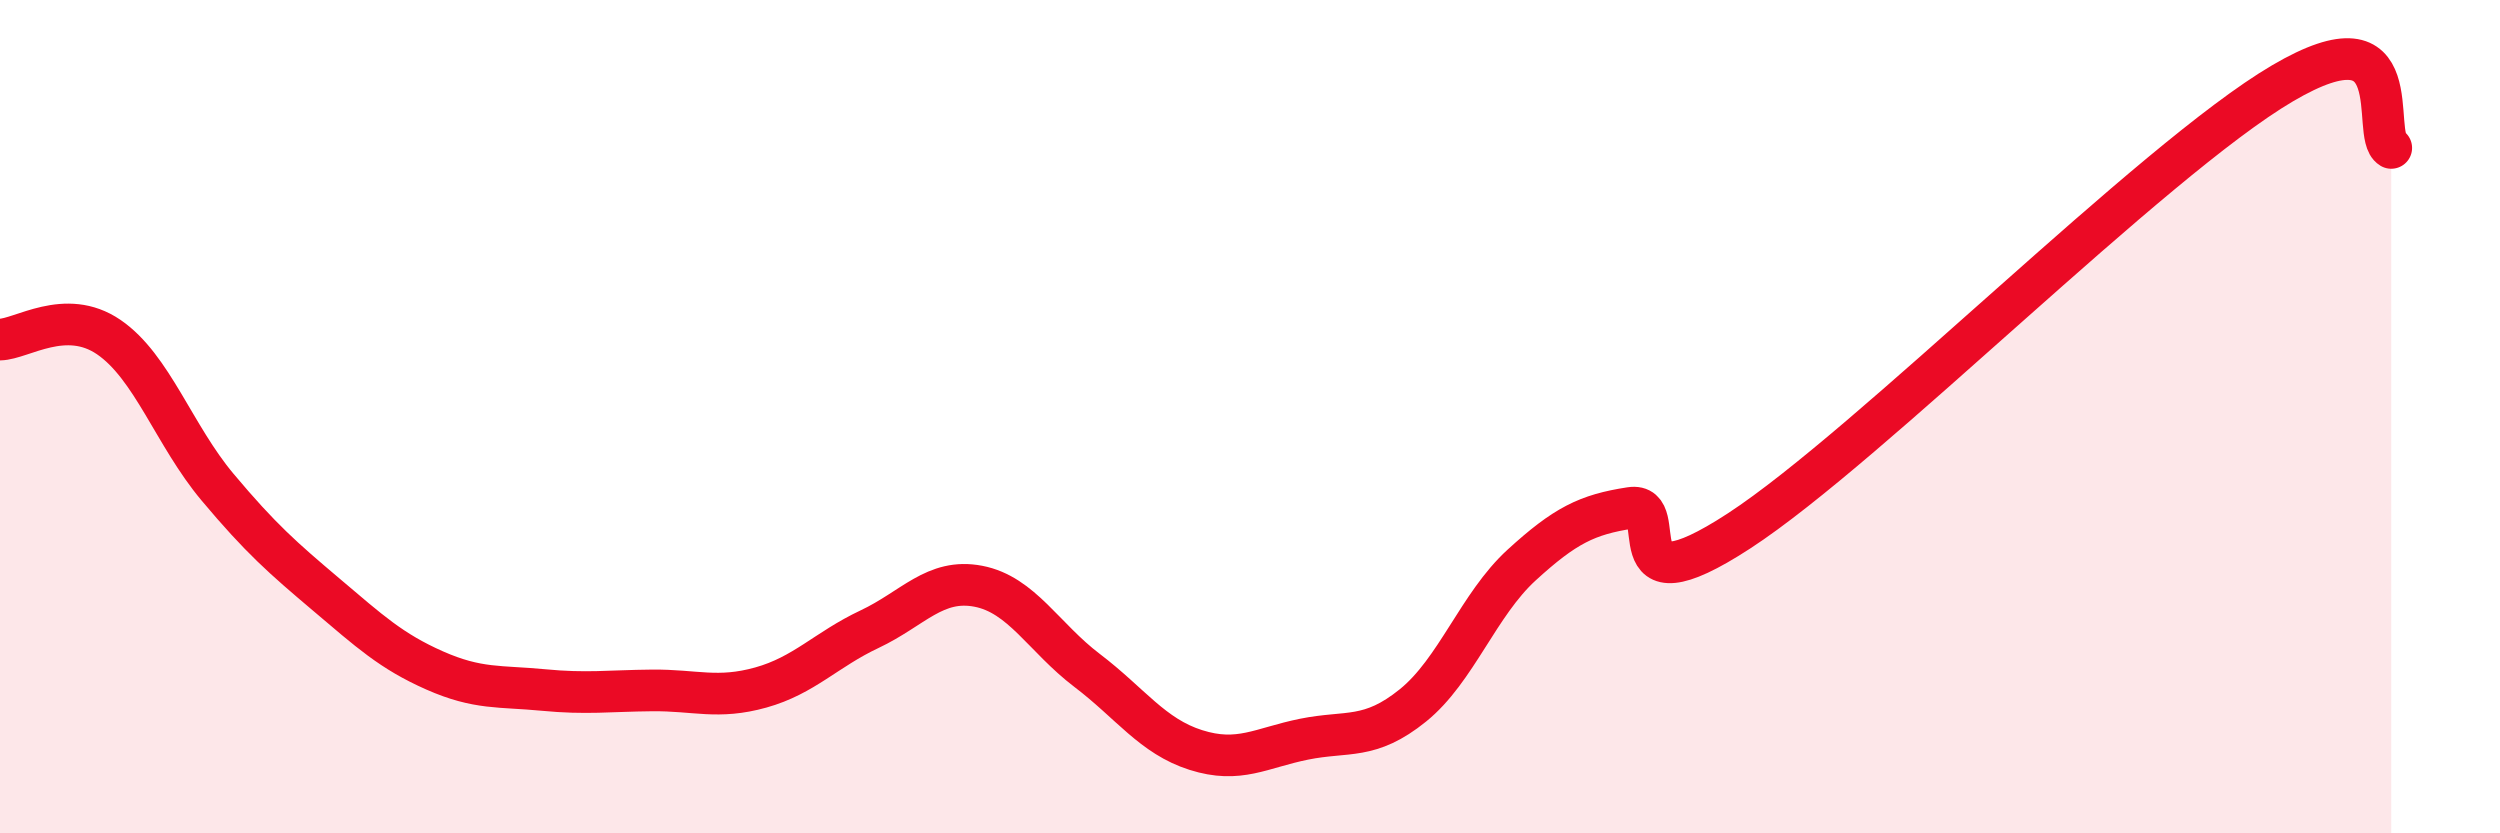 
    <svg width="60" height="20" viewBox="0 0 60 20" xmlns="http://www.w3.org/2000/svg">
      <path
        d="M 0,8.15 C 0.52,8.14 1.57,7.38 2.61,8.09 C 3.65,8.8 4.18,10.45 5.22,11.69 C 6.26,12.93 6.79,13.39 7.83,14.27 C 8.87,15.15 9.39,15.63 10.43,16.09 C 11.47,16.55 12,16.46 13.04,16.56 C 14.08,16.66 14.61,16.58 15.65,16.57 C 16.69,16.56 17.22,16.79 18.26,16.5 C 19.3,16.21 19.83,15.59 20.87,15.1 C 21.91,14.61 22.44,13.87 23.48,14.07 C 24.52,14.27 25.05,15.3 26.09,16.09 C 27.13,16.88 27.66,17.67 28.7,18 C 29.74,18.33 30.26,17.95 31.3,17.74 C 32.34,17.53 32.87,17.77 33.91,16.93 C 34.95,16.09 35.48,14.51 36.52,13.56 C 37.56,12.61 38.09,12.35 39.13,12.19 C 40.17,12.03 38.61,14.78 41.74,12.74 C 44.87,10.7 51.65,3.84 54.78,2 C 57.91,0.16 56.87,3.24 57.39,3.55L57.39 20L0 20Z"
        fill="#EB0A25"
        opacity="0.1"
        stroke-linecap="round"
        stroke-linejoin="round"
      />
      <path
        d="M 0,8.15 C 0.52,8.14 1.57,7.38 2.61,8.09 C 3.65,8.8 4.18,10.45 5.22,11.69 C 6.26,12.93 6.79,13.39 7.83,14.27 C 8.87,15.15 9.39,15.63 10.43,16.09 C 11.47,16.55 12,16.46 13.04,16.56 C 14.08,16.66 14.61,16.58 15.65,16.57 C 16.69,16.56 17.22,16.79 18.26,16.5 C 19.3,16.21 19.83,15.59 20.87,15.1 C 21.91,14.61 22.44,13.87 23.48,14.07 C 24.52,14.27 25.05,15.3 26.09,16.09 C 27.13,16.88 27.66,17.67 28.7,18 C 29.74,18.33 30.26,17.95 31.3,17.74 C 32.34,17.53 32.87,17.77 33.91,16.93 C 34.95,16.09 35.48,14.51 36.52,13.56 C 37.56,12.61 38.09,12.35 39.13,12.19 C 40.17,12.03 38.61,14.78 41.74,12.74 C 44.87,10.7 51.65,3.84 54.78,2 C 57.91,0.16 56.87,3.24 57.39,3.55"
        stroke="#EB0A25"
        stroke-width="1"
        fill="none"
        stroke-linecap="round"
        stroke-linejoin="round"
      />
    </svg>
  